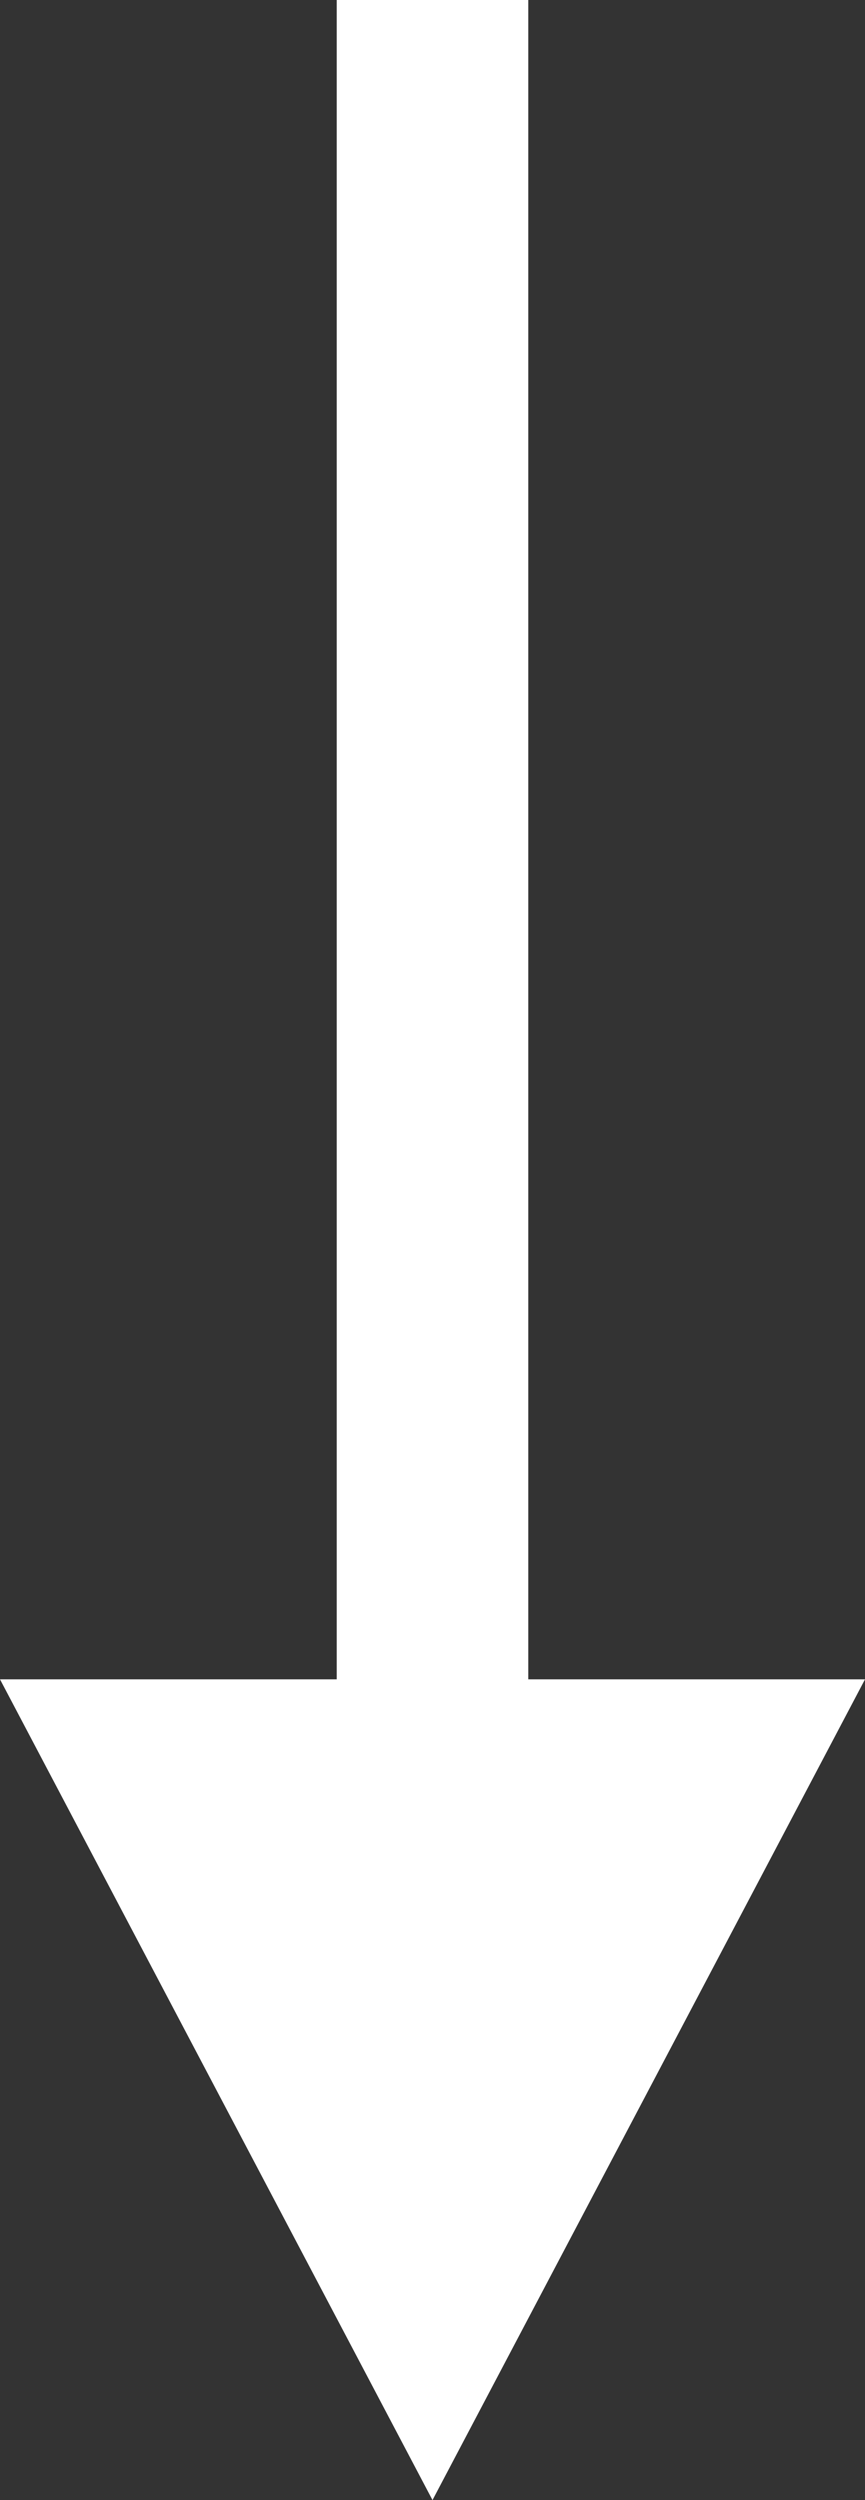 <svg width="18" height="52" viewBox="0 0 18 52" fill="none" xmlns="http://www.w3.org/2000/svg">
<rect x="0" y="0" width="18" height="52" fill="#333333" stroke="none"/>
<path d="M3.8055e-07 34.929L7.007 34.929L7.007 -4.17381e-07L10.993 -3.06285e-07L10.993 34.929L18 34.929L9 52L3.8055e-07 34.929Z" fill="white"/>
</svg>

